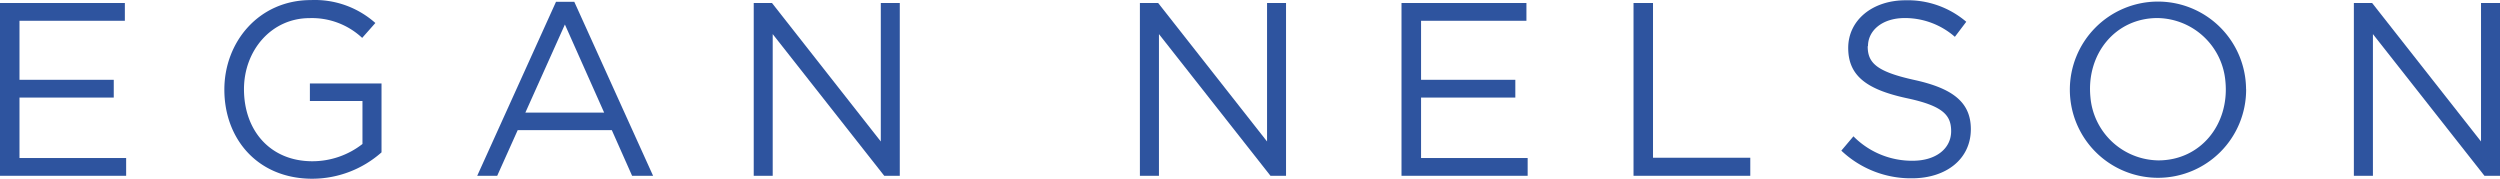 <svg id="Layer_1" data-name="Layer 1" xmlns="http://www.w3.org/2000/svg" viewBox="0 0 349 24.95">
  <defs>
    <style>
      .cls-1 {
        fill: #2e549f;
      }
    </style>
  </defs>
  <title>EN-Logotype-Blue</title>
  <g>
    <polygon class="cls-1" points="17.43 0.42 0 0.42 0 24.54 17.61 24.54 17.61 22.06 2.72 22.06 2.72 13.62 15.88 13.62 15.88 11.14 2.72 11.14 2.72 2.9 17.43 2.9 17.43 0.42 17.43 0.42"/>
    <path class="cls-1" d="M53.26,21.44V11.83h-10v2.45H50.6v6a11.36,11.36,0,0,1-7,2.41c-5.86,0-9.54-4.27-9.54-10.06,0-5.41,3.82-9.92,9.16-9.92a10.26,10.26,0,0,1,7.34,2.76L52.4,3.39a12.71,12.71,0,0,0-9-3.2C36.17.19,31.32,6,31.32,12.69c0,6.92,4.69,12.44,12.27,12.44a14.61,14.61,0,0,0,9.68-3.69Z" transform="translate(0 -0.18)"/>
    <path class="cls-1" d="M84.34,15.9h-11L78.86,3.6ZM80.17.43H77.62l-11,24.29h2.79l2.86-6.37H85.41l2.83,6.37h2.93Z" transform="translate(0 -0.18)"/>
    <polygon class="cls-1" points="122.96 19.75 107.77 0.42 105.22 0.42 105.22 24.54 107.87 24.54 107.87 4.76 123.44 24.54 125.61 24.54 125.61 0.42 122.96 0.42 122.96 19.75 122.96 19.75"/>
    <polygon class="cls-1" points="176.88 19.75 161.68 0.42 159.13 0.42 159.13 24.54 161.79 24.54 161.79 4.76 177.36 24.54 179.53 24.54 179.53 0.42 176.88 0.42 176.88 19.75 176.88 19.75"/>
    <polygon class="cls-1" points="213.09 0.42 195.65 0.42 195.65 24.54 213.26 24.54 213.26 22.06 198.38 22.06 198.38 13.62 211.54 13.62 211.54 11.14 198.38 11.14 198.38 2.9 213.09 2.9 213.09 0.42 213.09 0.42"/>
    <polygon class="cls-1" points="228.04 24.54 244.34 24.54 244.34 22.02 230.76 22.02 230.76 0.42 228.04 0.42 228.04 24.54 228.04 24.54"/>
    <path class="cls-1" d="M260.77,6.63c0-2.2,2-3.93,5.13-3.93a10.59,10.59,0,0,1,7,2.62l1.59-2.1a12.58,12.58,0,0,0-8.48-3c-4.62,0-8,2.78-8,6.65s2.55,5.79,8.1,7c5.07,1.07,6.27,2.34,6.27,4.62,0,2.45-2.14,4.13-5.37,4.13a11.49,11.49,0,0,1-8.27-3.41l-1.69,2a14.11,14.11,0,0,0,9.85,3.86c4.79,0,8.23-2.69,8.23-6.86,0-3.72-2.48-5.68-7.85-6.86s-6.55-2.41-6.55-4.72Z" transform="translate(0 -0.18)"/>
    <path class="cls-1" d="M310.67,11.57c.57,6-3.49,11-9.36,11a9.65,9.65,0,0,1-9.49-8.87c-.57-6,3.49-11,9.36-11A9.65,9.65,0,0,1,310.67,11.57Zm2.88,1.05A12.3,12.3,0,1,0,301.29,25a12.3,12.3,0,0,0,12.27-12.34Z" transform="translate(0 -0.18)"/>
    <polygon class="cls-1" points="346.35 19.75 331.15 0.42 328.6 0.42 328.6 24.54 331.26 24.54 331.26 4.76 346.83 24.54 349 24.54 349 0.42 346.35 0.42 346.35 19.75 346.35 19.75"/>
  </g>
</svg>
